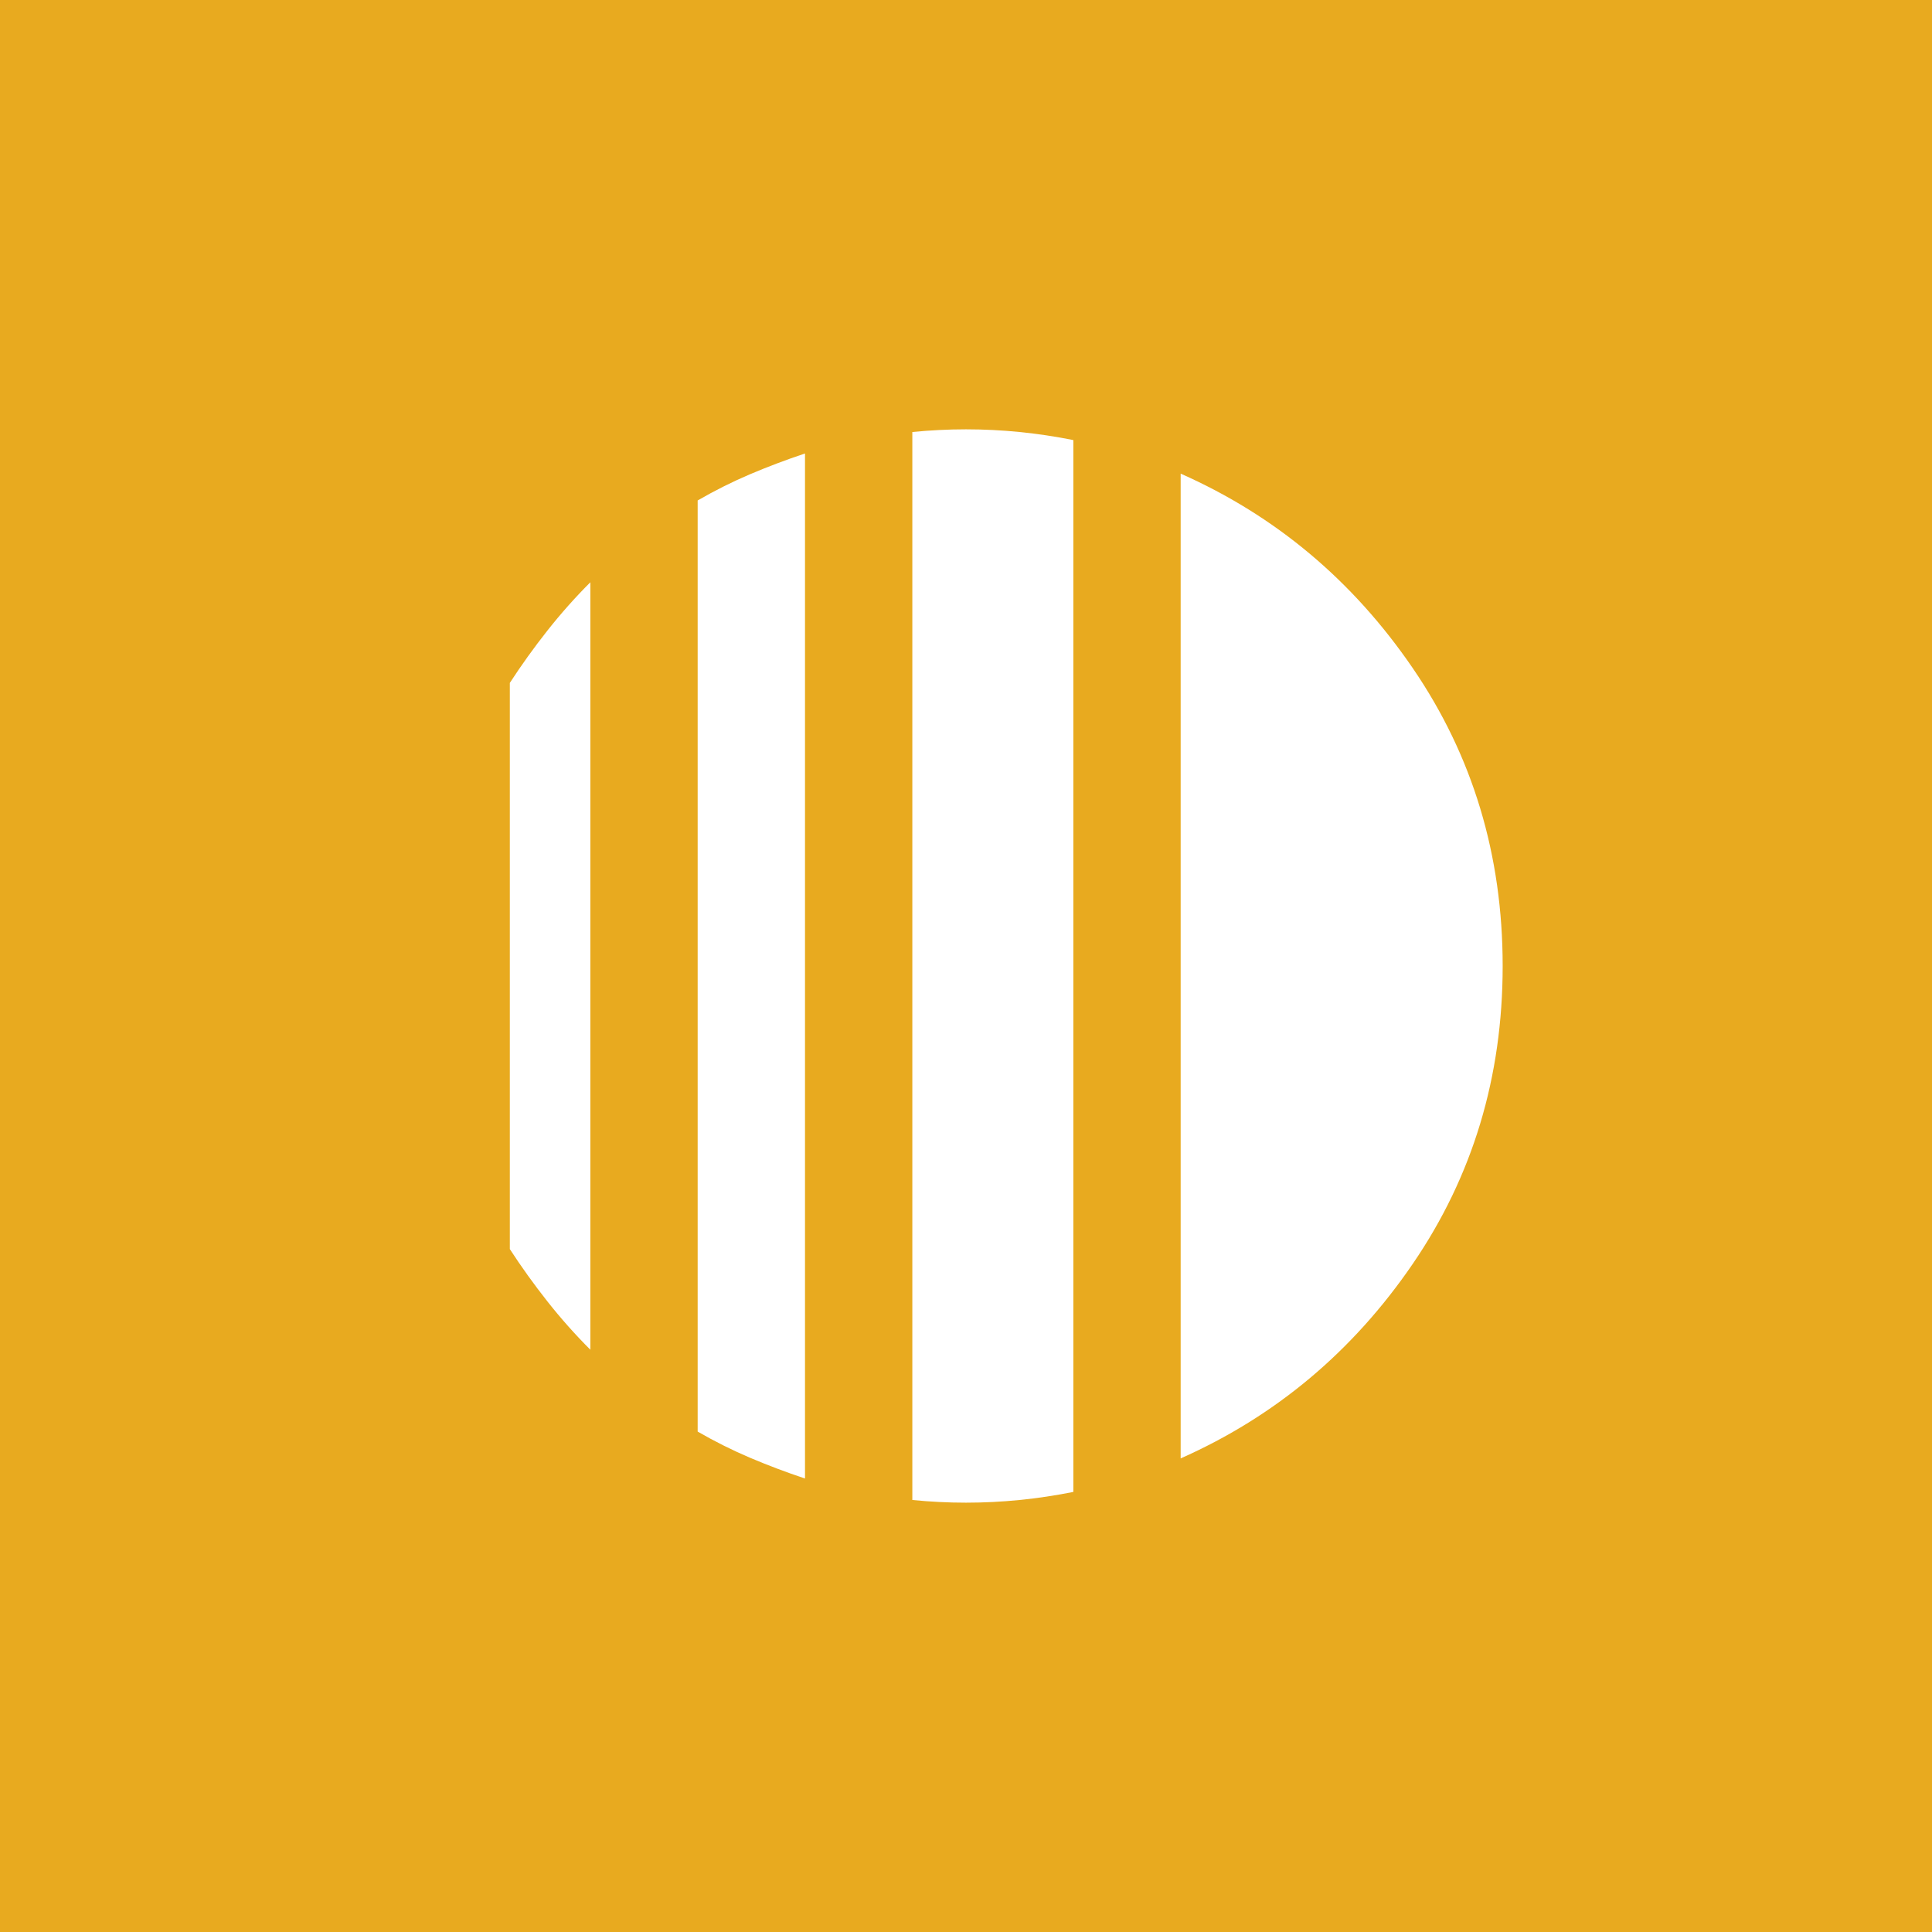 <svg width="54" height="54" viewBox="0 0 54 54" fill="none" xmlns="http://www.w3.org/2000/svg">
<rect width="54" height="54" fill="#E8AA1F"/>
<mask id="mask0_161_2936" style="mask-type:alpha" maskUnits="userSpaceOnUse" x="9" y="9" width="36" height="36">
<rect x="9" y="9" width="36" height="36" fill="#D9D9D9"/>
</mask>
<g mask="url(#mask0_161_2936)">
<path d="M16.5 16.275V37.725C16.075 37.3 15.675 36.85 15.3 36.375C14.925 35.9 14.575 35.413 14.25 34.913V19.087C14.575 18.587 14.925 18.1 15.3 17.625C15.675 17.15 16.075 16.7 16.5 16.275ZM22.5 12.675V41.325C21.975 41.15 21.462 40.956 20.962 40.744C20.462 40.531 19.975 40.288 19.5 40.013V13.988C19.975 13.713 20.462 13.469 20.962 13.256C21.462 13.044 21.975 12.85 22.5 12.675ZM33 40.763V13.238C35.65 14.412 37.812 16.225 39.487 18.675C41.163 21.125 42 23.9 42 27C42 30.1 41.163 32.875 39.487 35.325C37.812 37.775 35.65 39.587 33 40.763ZM27 42C26.75 42 26.5 41.994 26.25 41.981C26 41.969 25.75 41.95 25.5 41.925V12.075C25.75 12.05 26 12.031 26.25 12.019C26.5 12.006 26.75 12 27 12C27.5 12 28 12.025 28.5 12.075C29 12.125 29.5 12.2 30 12.3V41.7C29.5 41.8 29 41.875 28.5 41.925C28 41.975 27.5 42 27 42Z" fill="white"/>
</g>
</svg>
